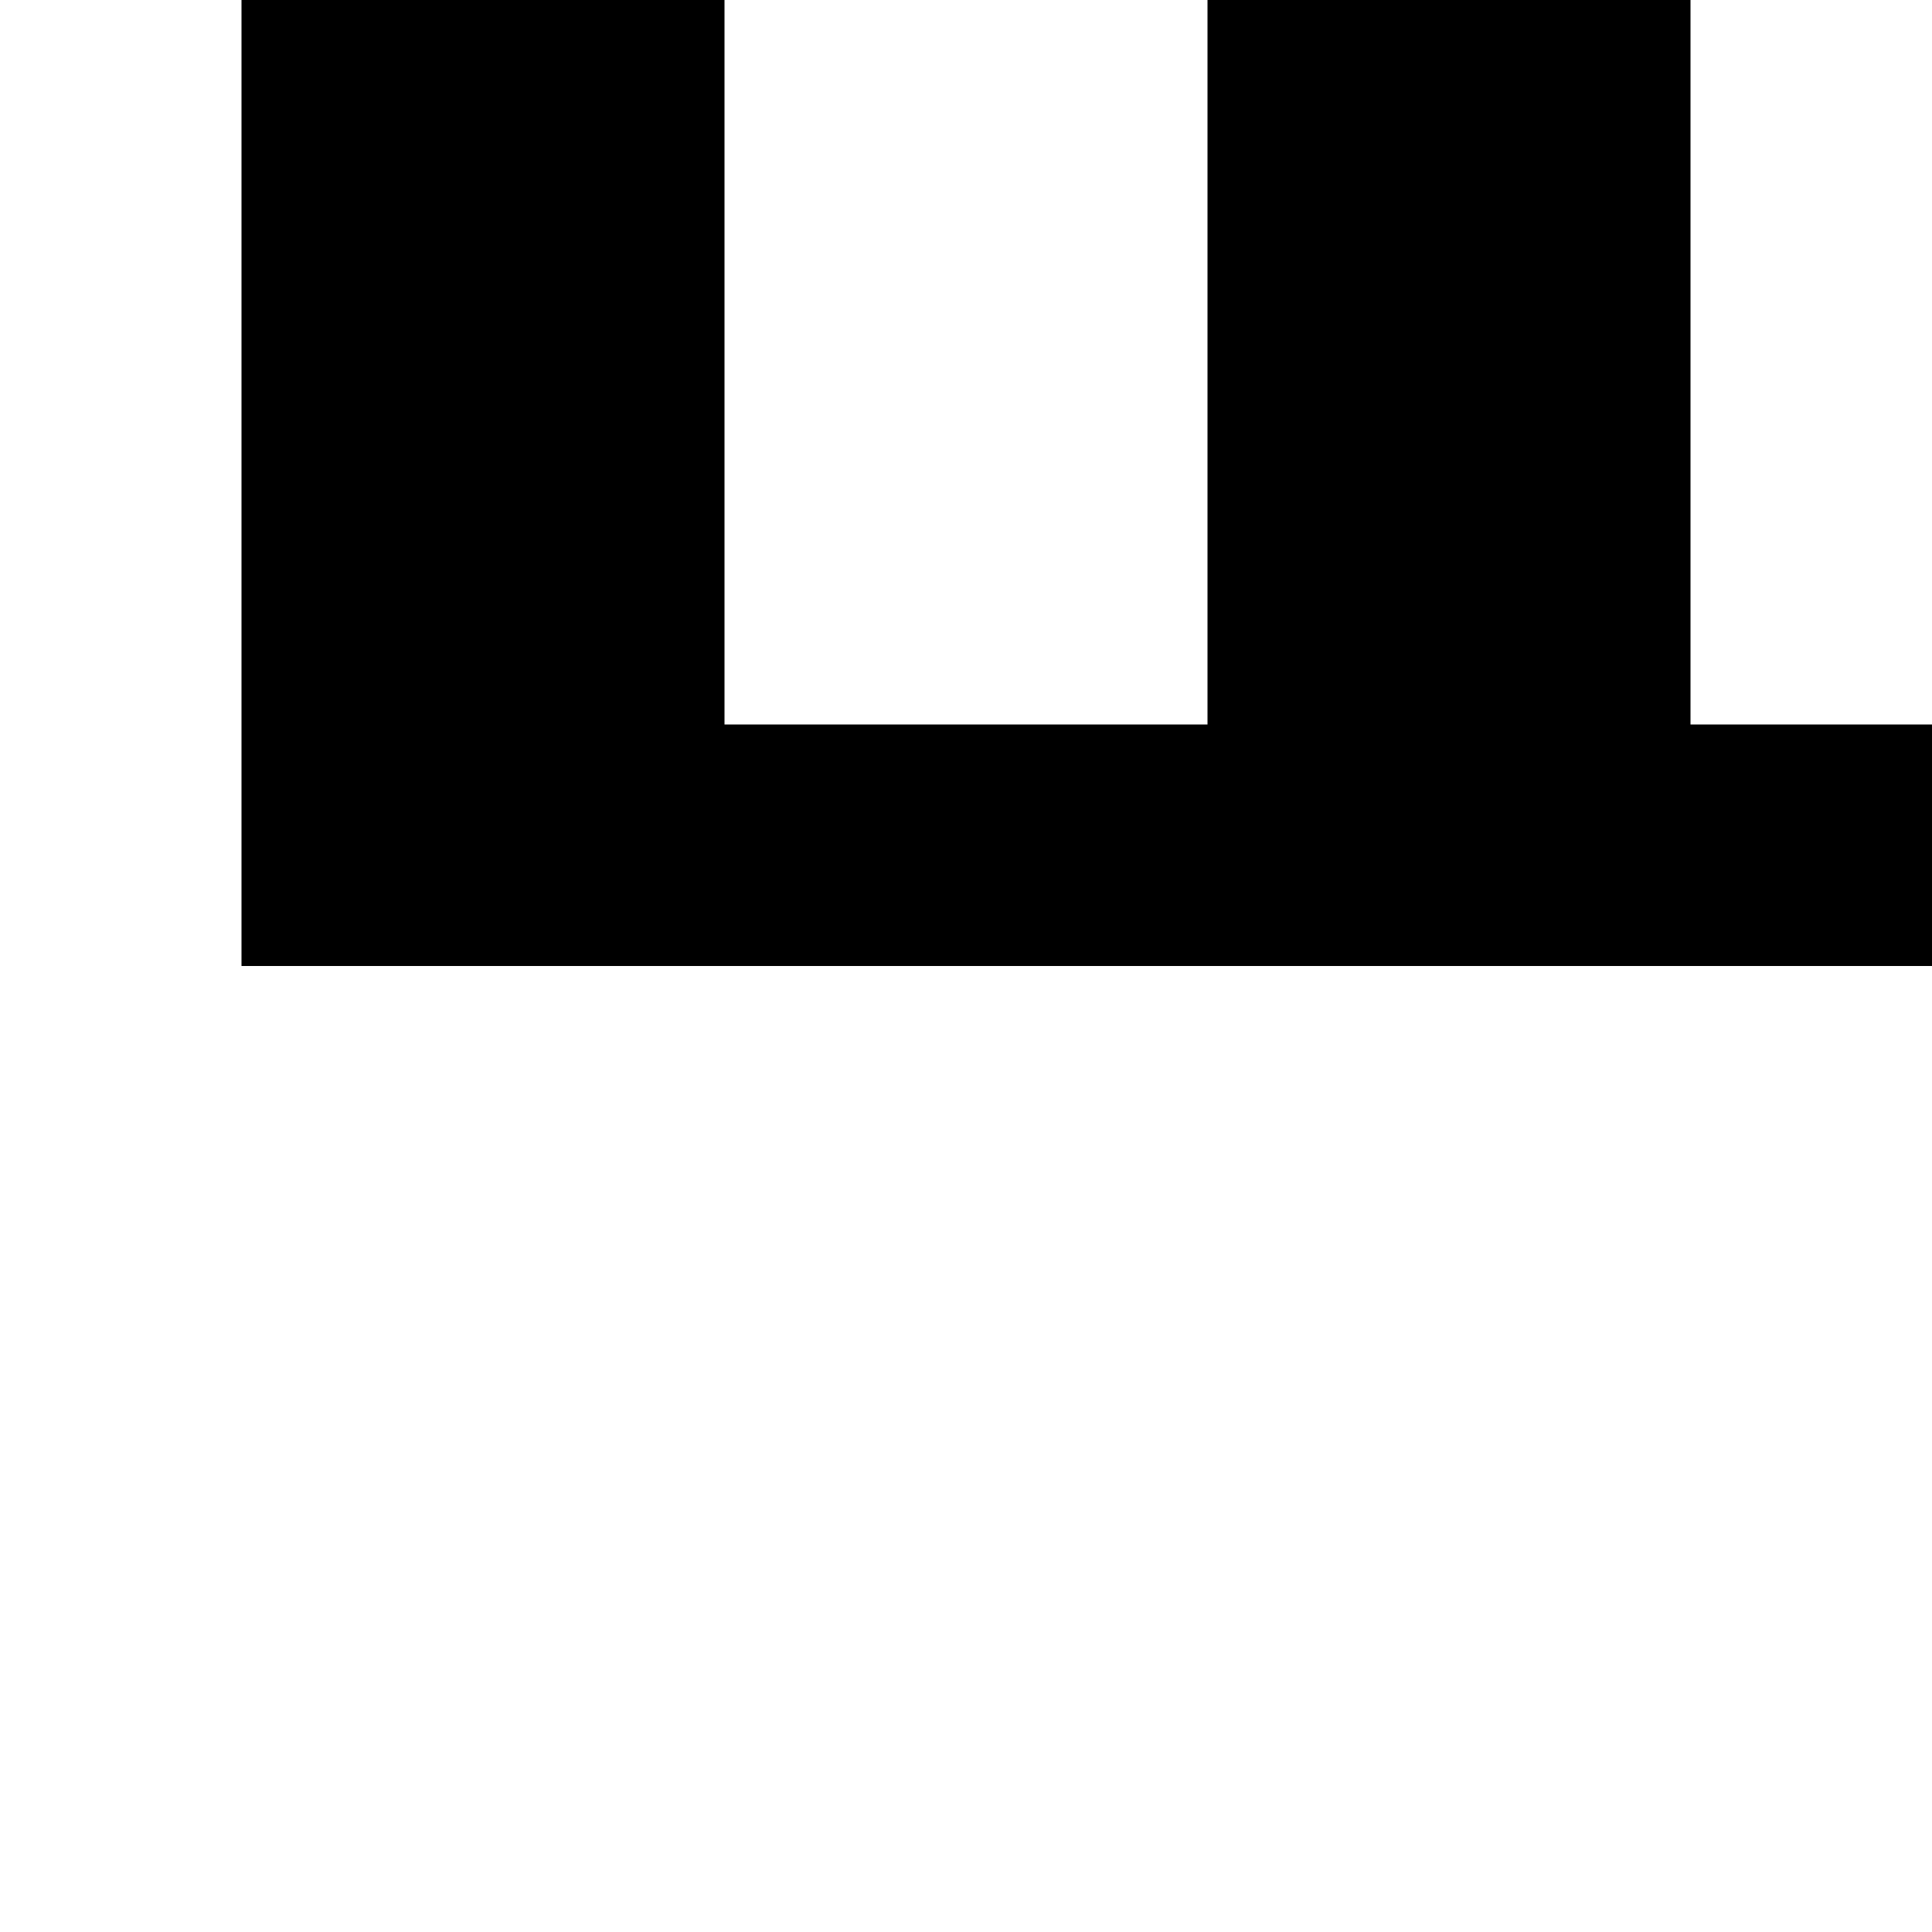 <?xml version="1.0" standalone="no"?>
<!DOCTYPE svg PUBLIC "-//W3C//DTD SVG 20010904//EN"
 "http://www.w3.org/TR/2001/REC-SVG-20010904/DTD/svg10.dtd">
<svg version="1.0" xmlns="http://www.w3.org/2000/svg"
 width="32pt" height="32pt" viewBox="0 0 32 32"
 preserveAspectRatio="xMidYMid meet">
<g transform="translate(0,32) scale(1,-1)"
fill="#000000" stroke="none">
<path d="M4 24 l0 -8 14 0 14 0 0 2 0 2 -2 0 -2 0 0 6 0 6 -4 0 -4 0 0 -6 0
-6 -4 0 -4 0 0 6 0 6 -4 0 -4 0 0 -8z"/>
</g>
</svg>
